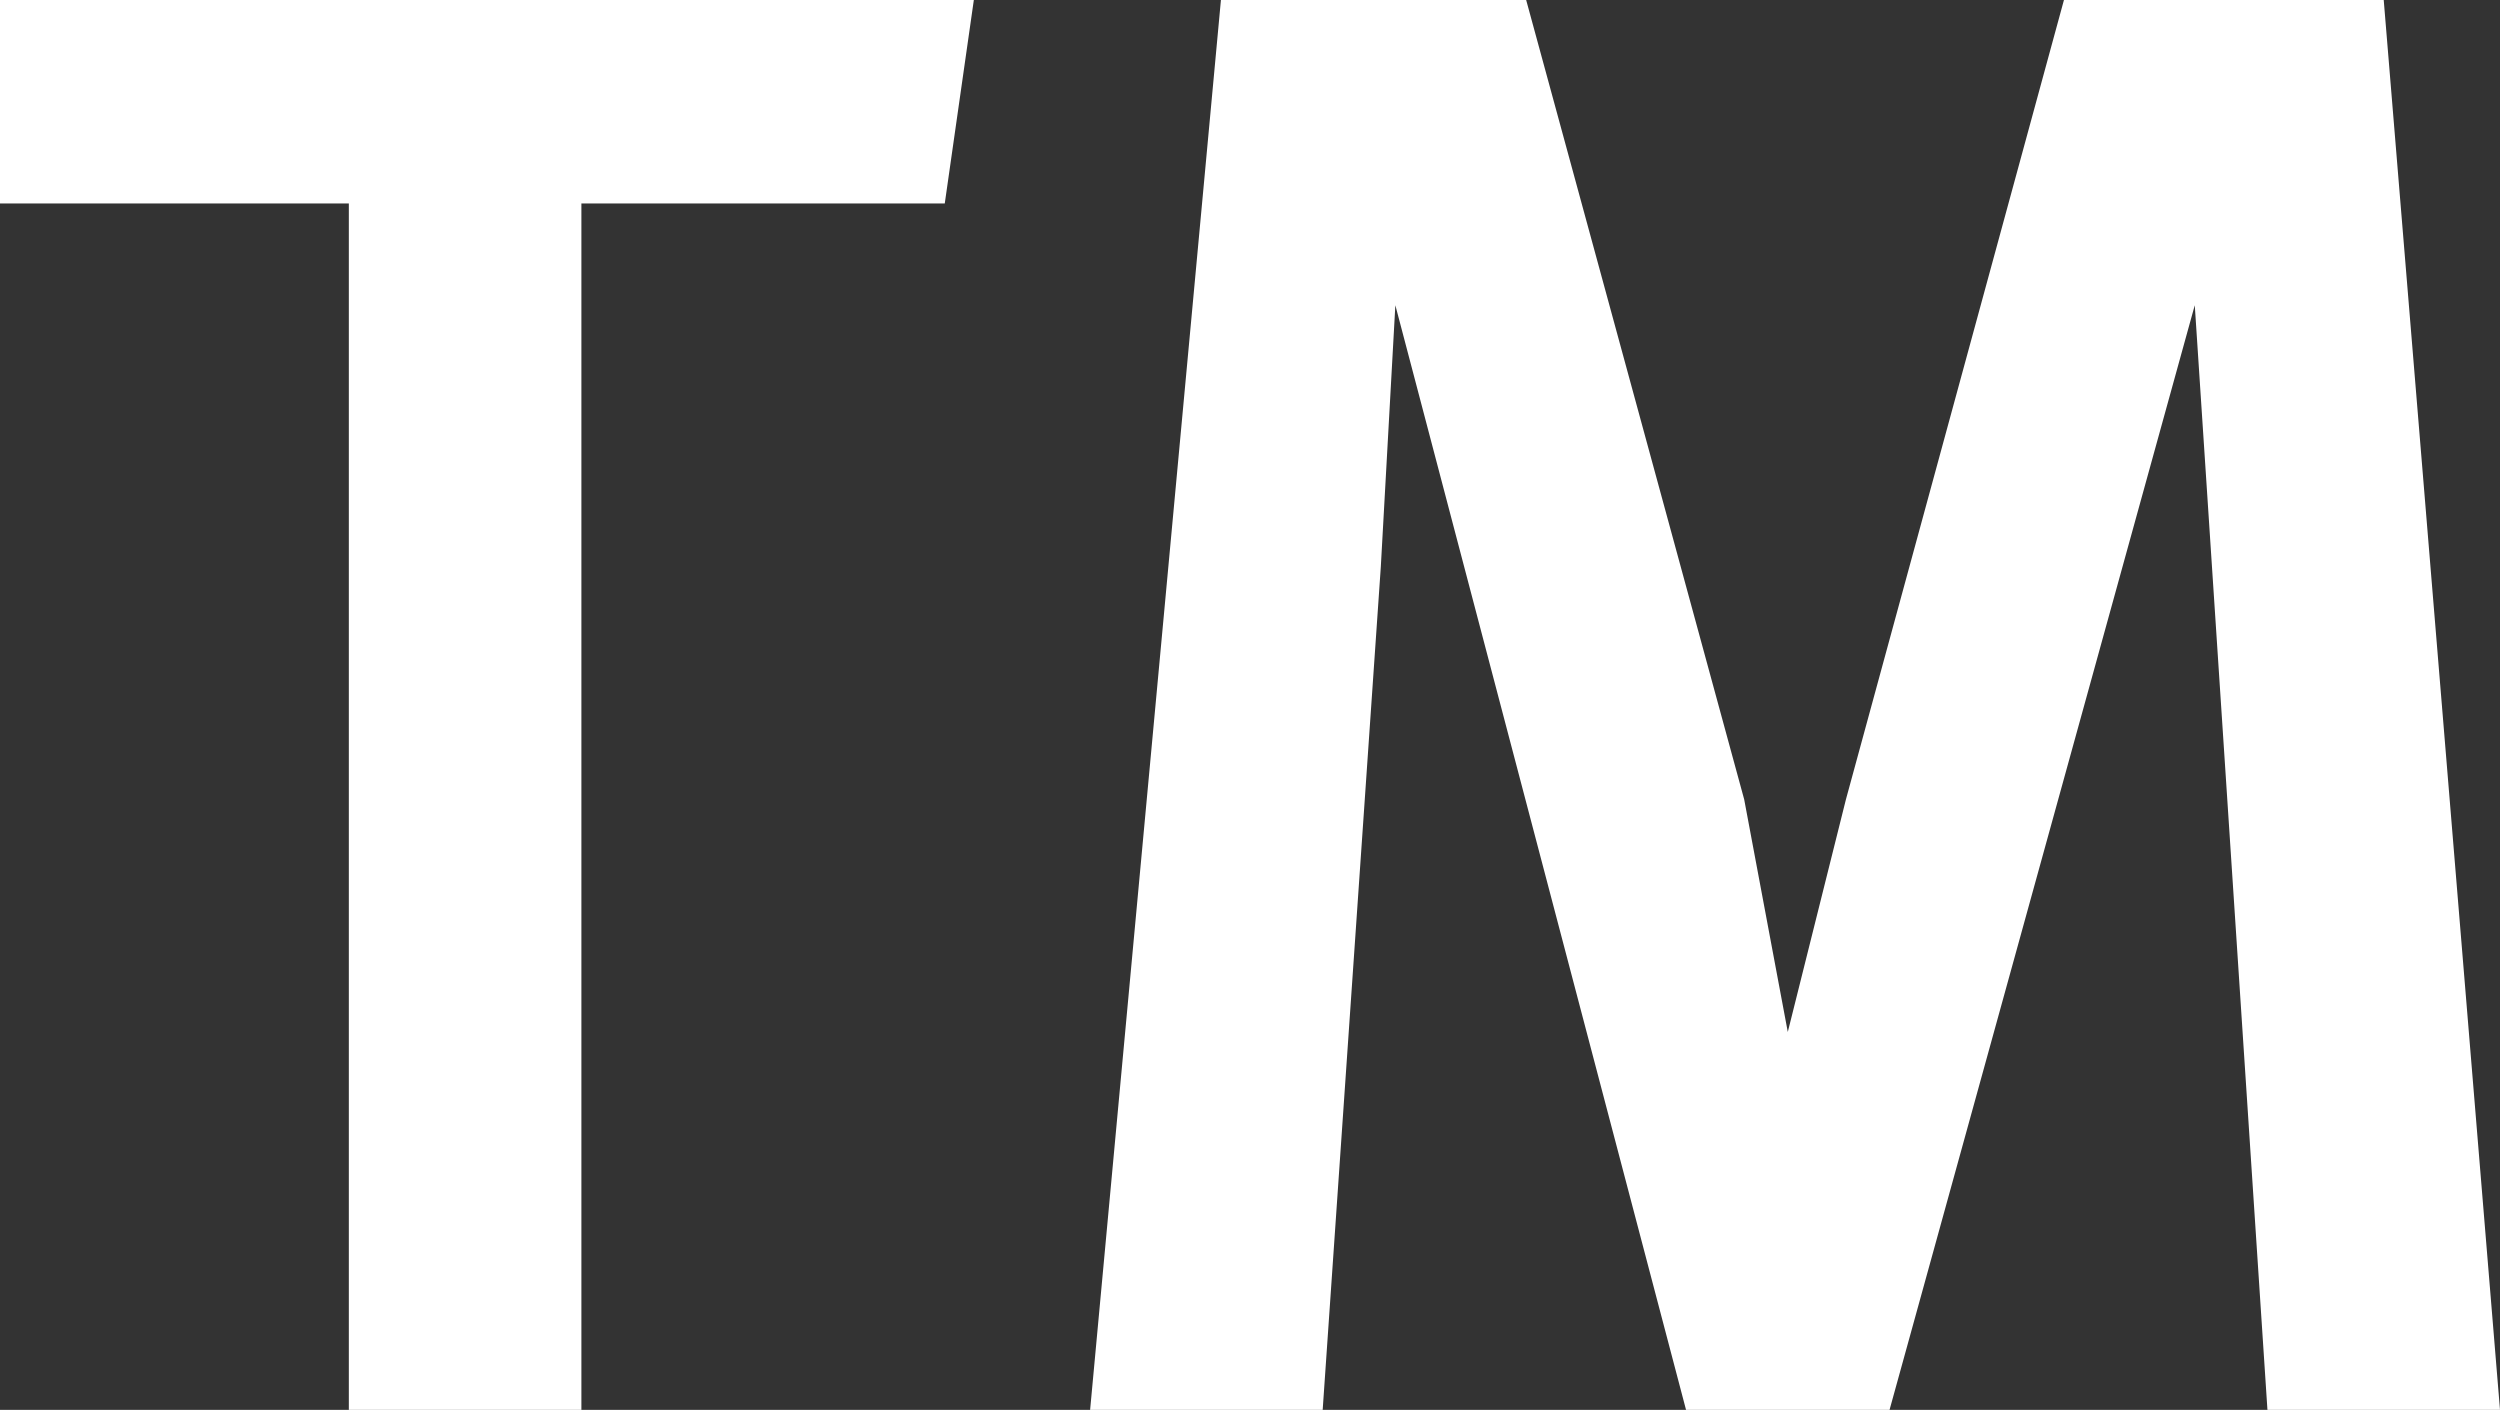 <?xml version="1.0" encoding="UTF-8" standalone="no"?>
<svg xmlns:xlink="http://www.w3.org/1999/xlink" height="4.85px" width="8.6px" xmlns="http://www.w3.org/2000/svg">
  <rect width="100%" height="100%" fill="#333333" stroke="none"/>
  <g transform="matrix(1.0, 0.0, 0.0, 1.0, 4.3, 2.4)">
    <path d="M0.95 -2.4 L1.7 0.35 1.85 1.15 2.05 0.35 2.8 -2.4 3.9 -2.4 4.3 2.45 3.5 2.45 3.25 -1.35 2.2 2.45 1.5 2.45 0.5 -1.35 0.45 -0.45 0.25 2.45 -0.55 2.45 -0.1 -2.4 0.95 -2.4 M-1.05 -1.7 L-2.3 -1.7 -2.3 2.45 -3.1 2.45 -3.1 -1.7 -4.3 -1.7 -4.3 -2.4 -0.95 -2.4 -1.05 -1.7" fill="#ffffff" fill-rule="evenodd" stroke="none"/>
  </g>
</svg>
